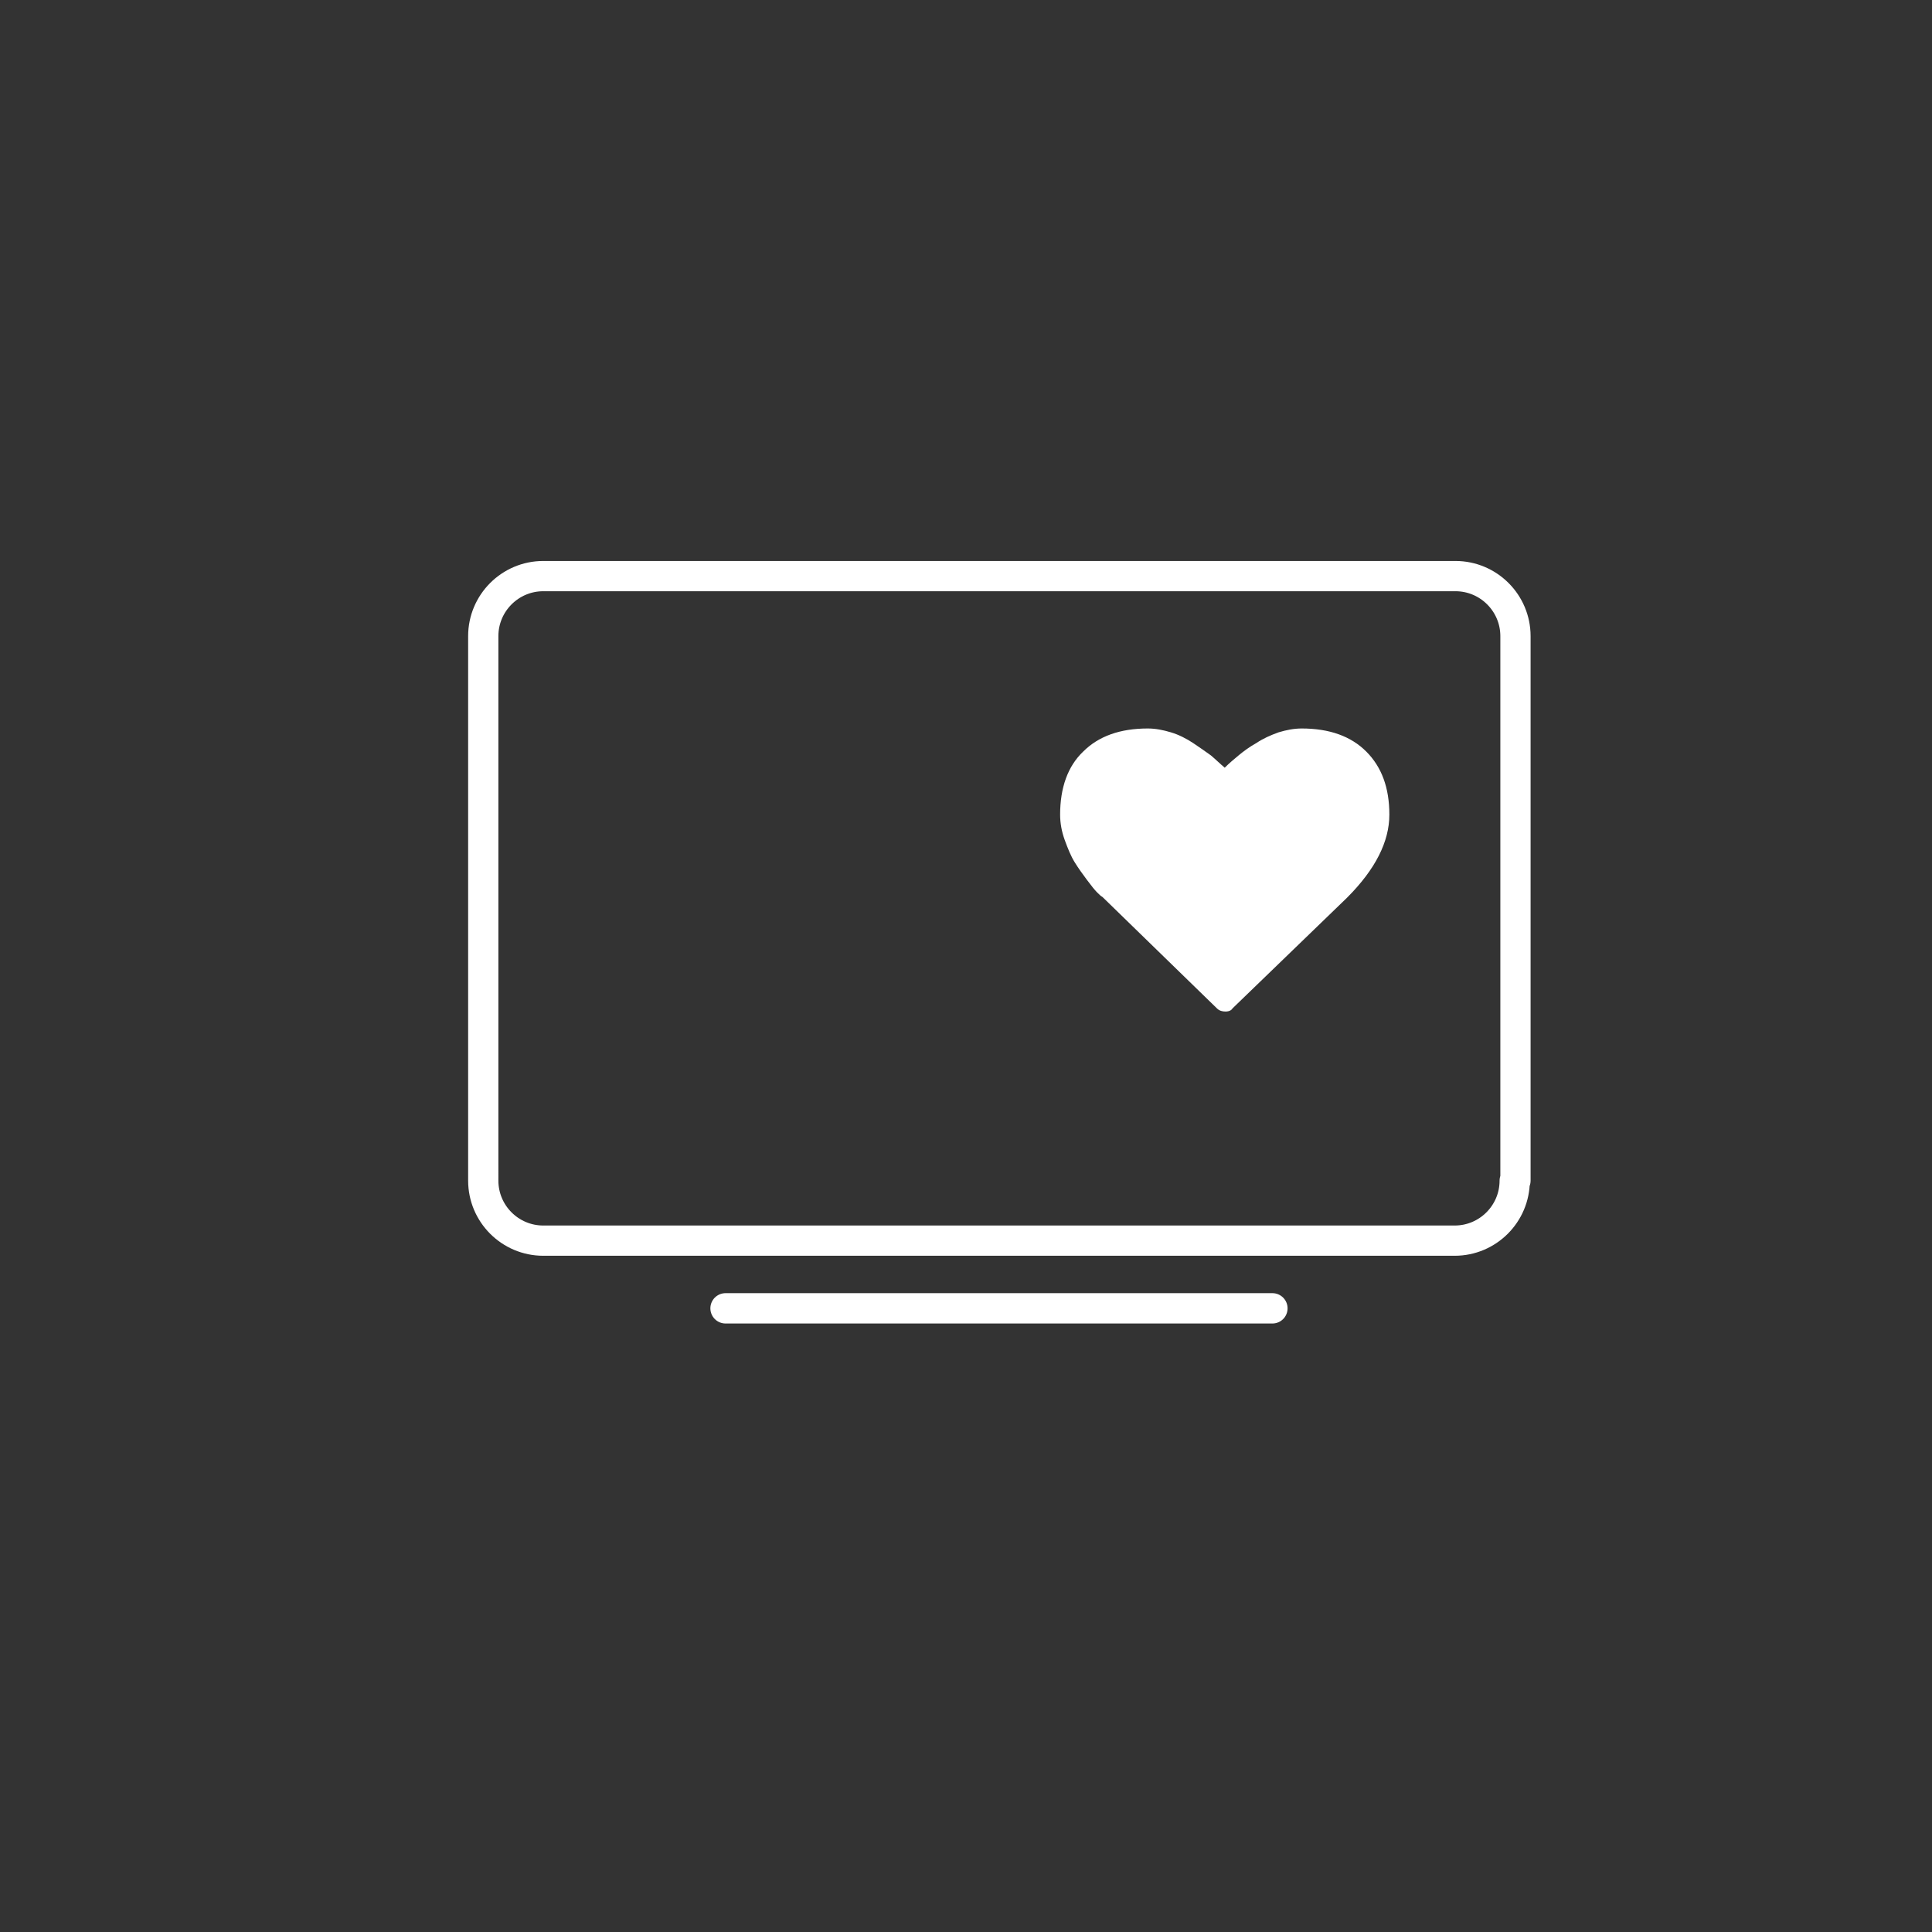 <?xml version="1.0" encoding="utf-8"?>
<!-- Generator: Adobe Illustrator 16.0.0, SVG Export Plug-In . SVG Version: 6.00 Build 0)  -->
<!DOCTYPE svg PUBLIC "-//W3C//DTD SVG 1.1//EN" "http://www.w3.org/Graphics/SVG/1.1/DTD/svg11.dtd">
<svg version="1.1" id="Layer_1" xmlns="http://www.w3.org/2000/svg" xmlns:xlink="http://www.w3.org/1999/xlink" x="0px" y="0px"
	 width="200px" height="200px" viewBox="0 0 200 200" enable-background="new 0 0 200 200" xml:space="preserve">
<rect x="0" y="0" width="200" height="200" fill="#333333" stroke="none"/>
<path fill="none" stroke="#FFFFFF" stroke-width="3.131" stroke-linejoin="round" stroke-miterlimit="10" d="M156.801,122.221
	c0,3.425-2.787,6.21-6.211,6.21H56.238c-3.424,0-6.211-2.785-6.211-6.21V65.849c0-3.424,2.787-6.211,6.211-6.211h94.431
	c3.425,0,6.212,2.787,6.212,6.211v56.372H156.801z"/>
<line fill="none" stroke="#FFFFFF" stroke-width="3.141" stroke-linecap="round" stroke-linejoin="round" stroke-miterlimit="10" x1="75.108" y1="135.438" x2="131.719" y2="135.438"/>
<path fill="#FFFFFF" d="M126.862,104.714c-0.318,0-0.638-0.08-0.876-0.318l-11.863-11.545c-0.16-0.08-0.318-0.24-0.558-0.478
	c-0.239-0.239-0.558-0.638-1.035-1.274s-0.876-1.195-1.274-1.831c-0.397-0.637-0.716-1.434-1.035-2.309
	c-0.317-0.876-0.477-1.752-0.477-2.628c0-2.787,0.796-5.017,2.389-6.529c1.592-1.592,3.821-2.389,6.688-2.389
	c0.797,0,1.593,0.158,2.389,0.398c0.797,0.238,1.592,0.637,2.309,1.114c0.718,0.478,1.274,0.876,1.832,1.274
	c0.478,0.397,0.955,0.876,1.433,1.273c0.478-0.478,0.956-0.876,1.435-1.273c0.477-0.398,1.114-0.876,1.83-1.274
	c0.717-0.478,1.434-0.796,2.31-1.114c0.796-0.24,1.592-0.398,2.389-0.398c2.866,0,5.097,0.797,6.688,2.389
	c1.592,1.593,2.389,3.742,2.389,6.529s-1.434,5.652-4.38,8.599l-11.863,11.466C127.499,104.555,127.26,104.714,126.862,104.714"/>
<g>
</g>
<g>
</g>
<g>
</g>
<g>
</g>
<g>
</g>
<g>
</g>
<g>
</g>
<g>
</g>
<g>
</g>
<g>
</g>
<g>
</g>
<g>
</g>
<g>
</g>
<g>
</g>
<g>
</g>
</svg>
